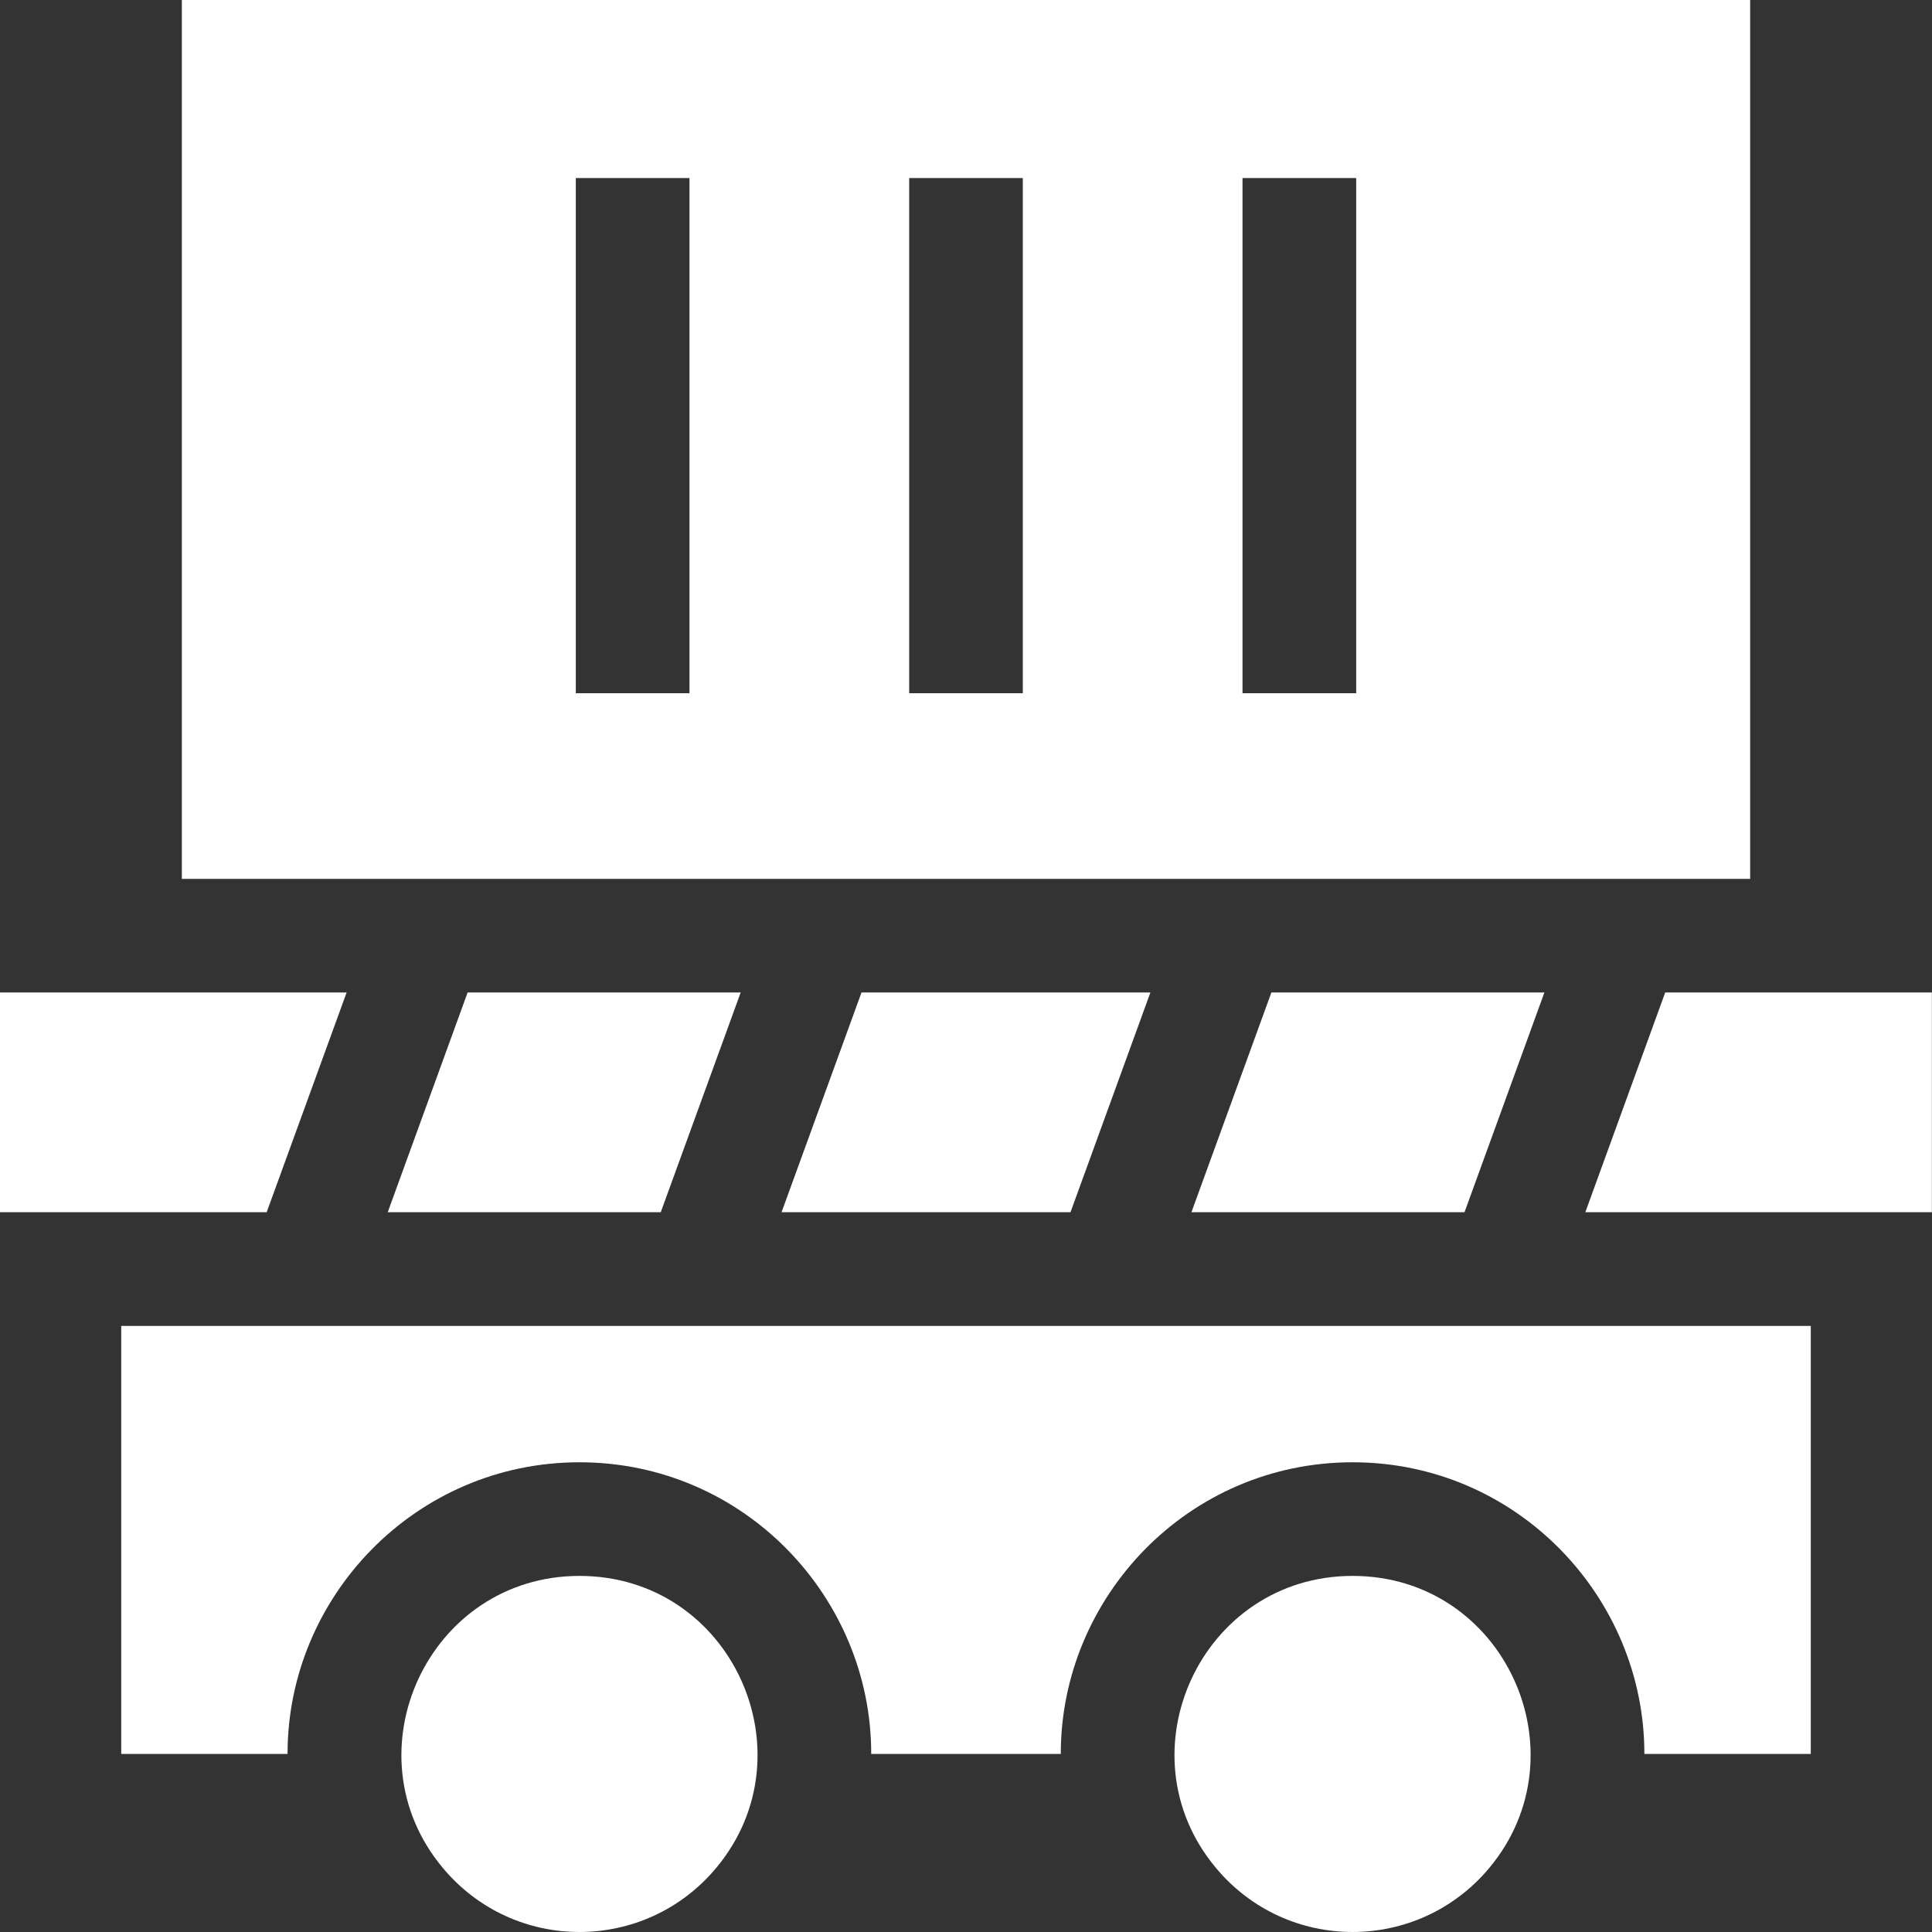 <svg width="32" height="32" viewBox="0 0 32 32" fill="none" xmlns="http://www.w3.org/2000/svg">
<rect x="0" y="0" width="32" height="32" fill="#333333" stroke="none"/>
<g clip-path="url(#clip0_15003_109533)">
<path d="M2.008 29.051H4.763C4.759 26.449 6.882 24.22 9.597 24.22C12.325 24.22 14.434 26.459 14.43 29.051H17.57C17.567 26.46 19.675 24.22 22.403 24.22C25.132 24.22 27.239 26.462 27.236 29.051H29.992V21.961H2.008V29.051Z" fill="white"/>
<path d="M22.403 26.102C19.902 26.102 18.55 29.03 20.135 30.933C21.317 32.356 23.49 32.355 24.672 30.933C26.247 29.038 24.918 26.102 22.403 26.102Z" fill="white"/>
<path d="M9.598 26.102C7.098 26.102 5.745 29.03 7.33 30.933C8.514 32.359 10.688 32.352 11.867 30.933C13.443 29.038 12.113 26.102 9.598 26.102Z" fill="white"/>
<path d="M5.741 16.439H0V20.078H4.417L5.741 16.439Z" fill="white"/>
<path d="M10.944 20.078L12.268 16.439H7.745L6.422 20.078H10.944Z" fill="white"/>
<path d="M17.731 20.078L19.054 16.439H14.269L12.945 20.078H17.731Z" fill="white"/>
<path d="M24.257 20.078L25.58 16.439H21.058L19.734 20.078H24.257Z" fill="white"/>
<path d="M27.581 16.439L26.258 20.078H31.998V16.439H27.581Z" fill="white"/>
<path d="M28.988 0H3.012V14.557H28.988V0ZM11.42 11.482H9.537V2.949H11.42V11.482ZM16.941 11.482H15.059V2.949H16.941V11.482ZM22.463 11.482H20.58V2.949H22.463V11.482Z" fill="white"/>
</g>
<defs>
<clipPath id="clip0_15003_109533">
<rect width="32" height="32" fill="white"/>
</clipPath>
</defs>
</svg>
